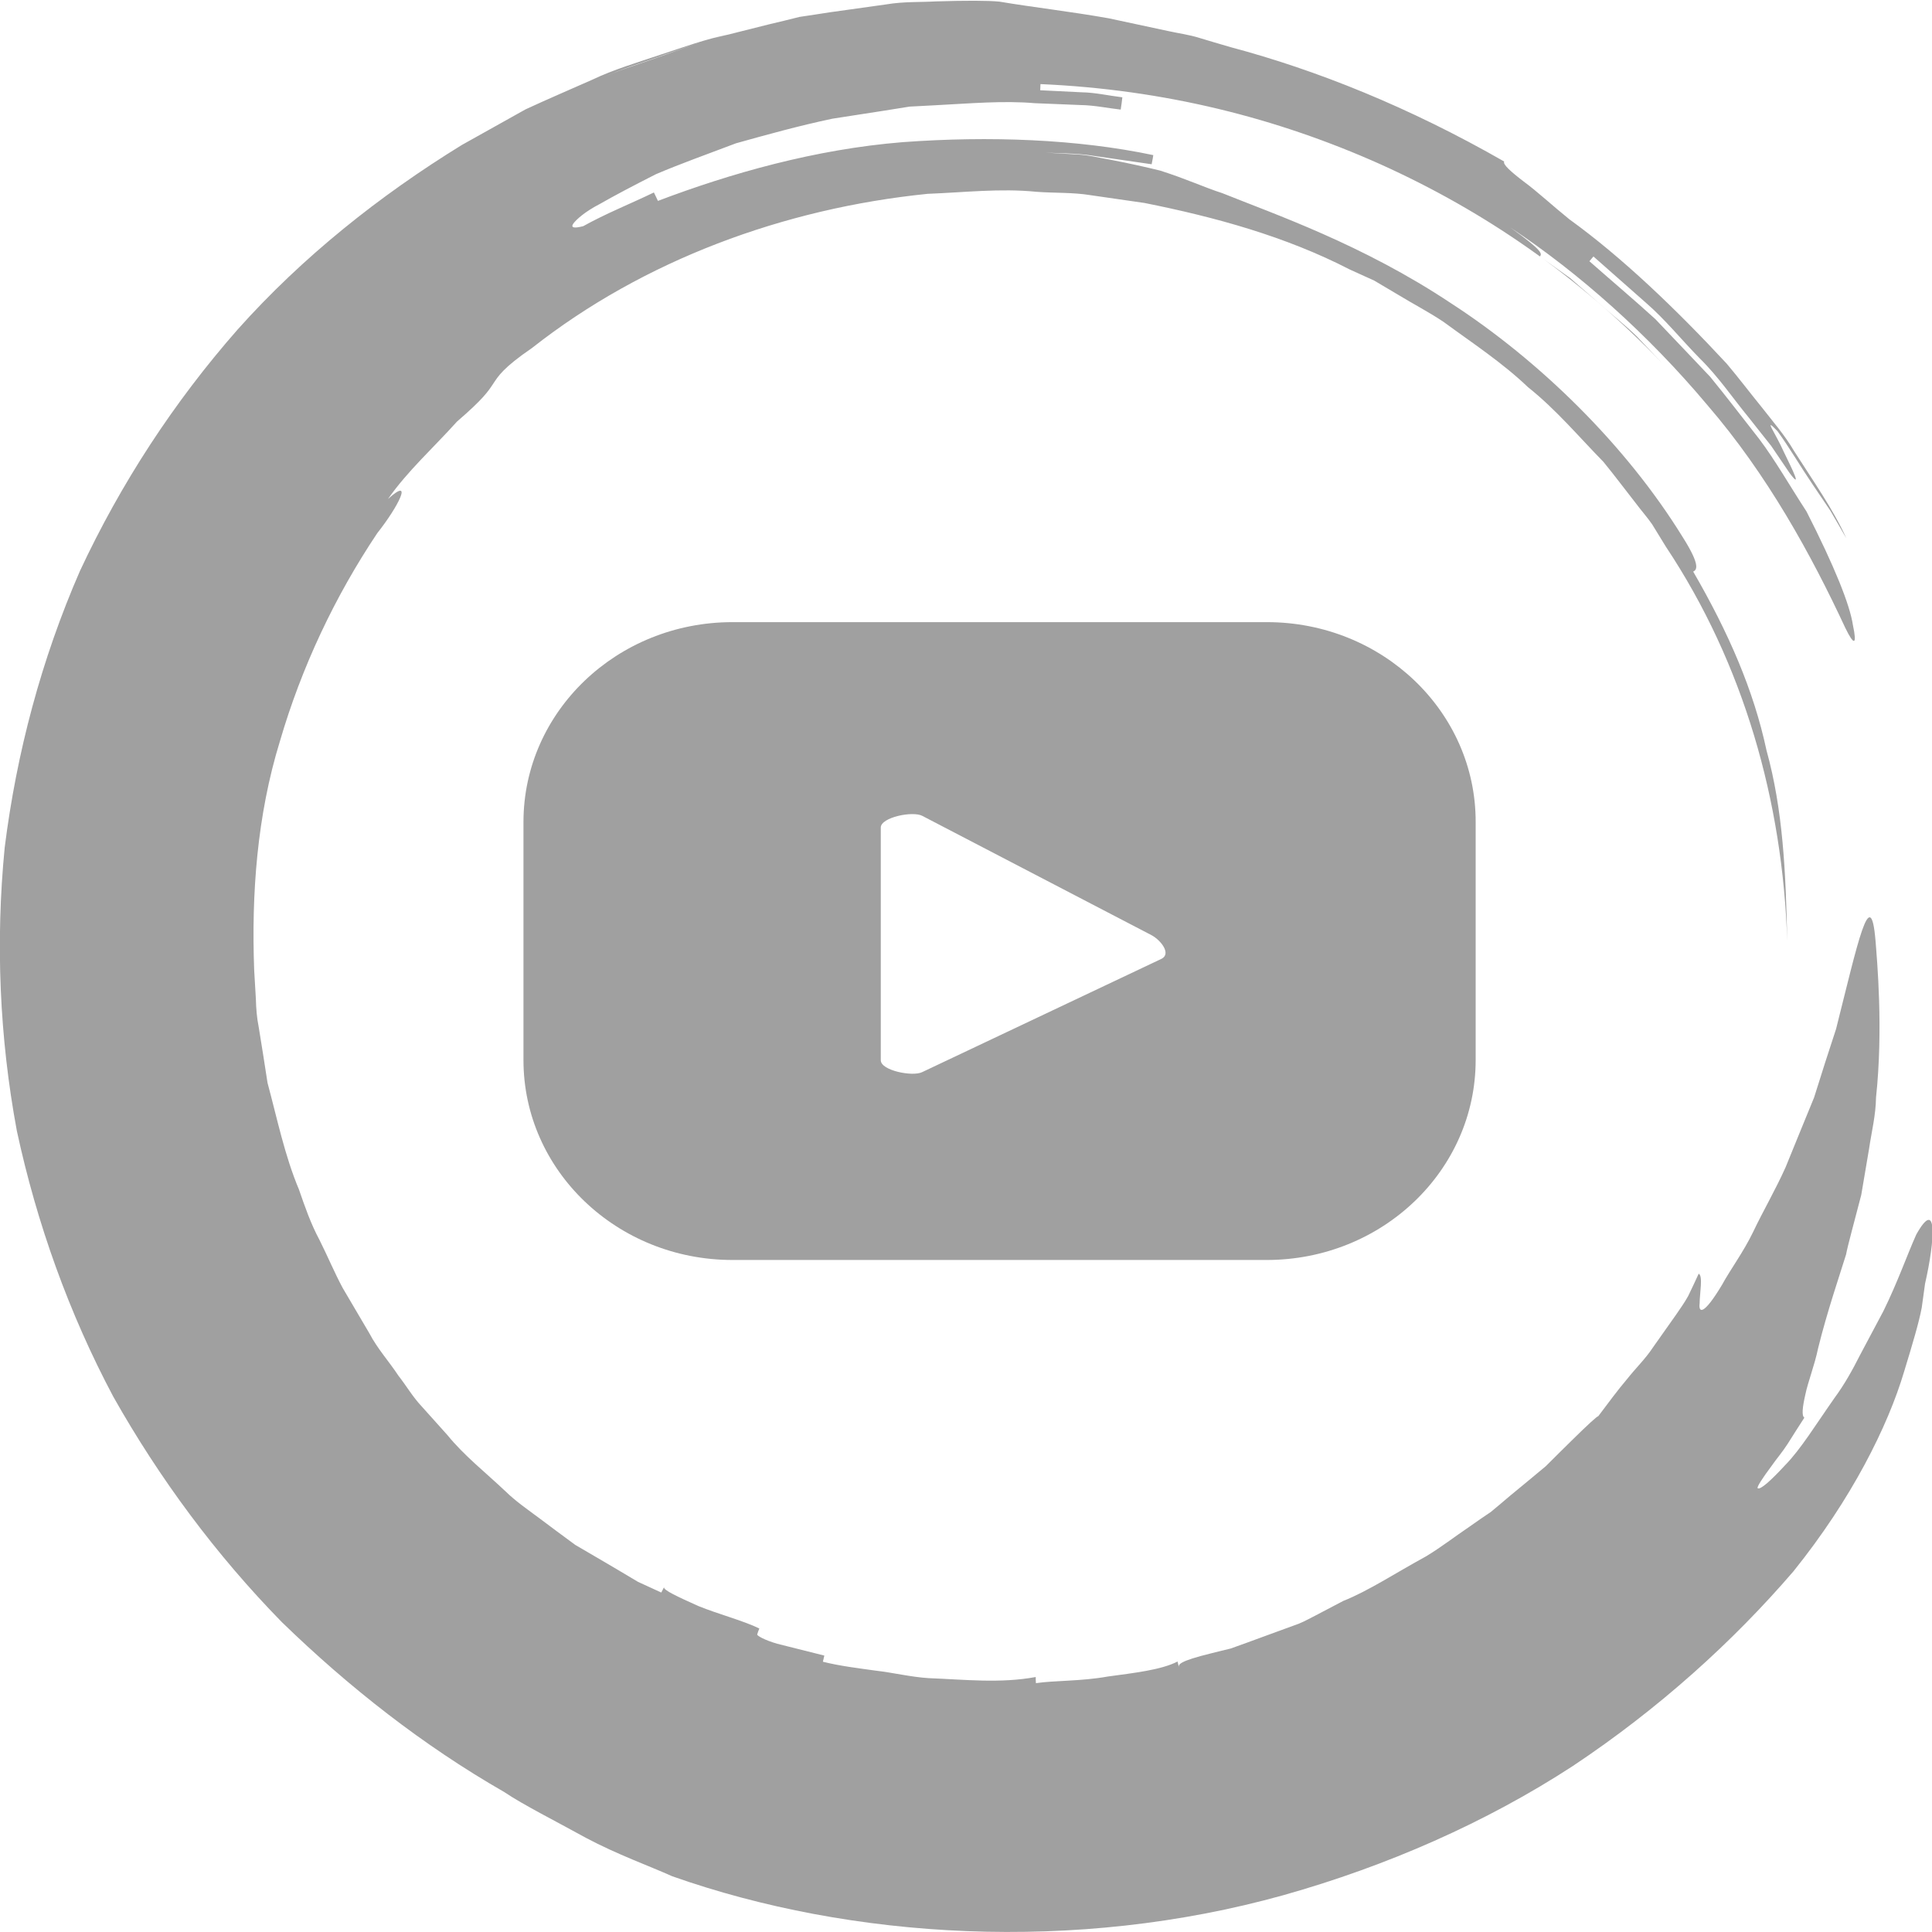 <svg width="55" height="55" viewBox="0 0 55 55" fill="none" xmlns="http://www.w3.org/2000/svg">
<path d="M17.124 2.232C17.7 1.946 18.33 1.778 18.933 1.551C19.543 1.343 20.146 1.11 20.783 0.974C20.105 1.103 19.462 1.343 18.804 1.557C18.154 1.778 17.483 1.972 16.859 2.27C16.229 2.549 15.592 2.821 14.962 3.113L13.153 4.124C10.801 5.57 8.612 7.314 6.769 9.376C4.946 11.45 3.435 13.771 2.276 16.254C1.178 18.769 0.473 21.427 0.134 24.124C-0.13 26.821 -0.015 29.537 0.48 32.195C1.049 34.834 1.964 37.388 3.225 39.76C4.546 42.101 6.152 44.266 8.023 46.178C9.94 48.039 12.048 49.692 14.352 51.014C14.901 51.384 15.796 51.831 16.677 52.318C17.564 52.791 18.52 53.134 19.136 53.413C24.226 55.209 30.616 55.604 36.539 53.951C39.487 53.121 42.306 51.883 44.773 50.276C47.219 48.648 49.334 46.736 51.055 44.733C52.715 42.671 53.745 40.597 54.206 39.047C54.443 38.269 54.626 37.66 54.708 37.226C54.769 36.791 54.802 36.545 54.802 36.545C55.087 35.3 55.162 34.056 54.552 35.145C54.301 35.702 54.023 36.499 53.617 37.323C53.4 37.731 53.176 38.153 52.952 38.574C52.736 39.002 52.505 39.417 52.227 39.793C51.699 40.545 51.258 41.264 50.824 41.705C50.404 42.159 50.113 42.418 50.038 42.367C50.005 42.34 50.167 42.088 50.438 41.725C50.567 41.537 50.743 41.336 50.892 41.102C51.041 40.862 51.204 40.61 51.367 40.357C51.285 40.311 51.312 40.059 51.394 39.702C51.468 39.339 51.651 38.892 51.76 38.373C52.01 37.355 52.383 36.266 52.553 35.715C52.607 35.43 52.783 34.807 52.986 34.017C53.054 33.615 53.129 33.167 53.21 32.694C53.278 32.227 53.4 31.748 53.406 31.248C53.617 29.284 53.434 27.333 53.393 26.788C53.251 25.09 52.885 26.853 52.268 29.297C52.065 29.907 51.855 30.568 51.644 31.242C51.373 31.897 51.102 32.571 50.831 33.232C50.54 33.88 50.187 34.483 49.91 35.067C49.632 35.644 49.266 36.13 49.022 36.577C48.493 37.459 48.351 37.375 48.385 37.109C48.385 36.824 48.486 36.318 48.358 36.26C48.256 36.487 48.154 36.694 48.059 36.895C47.951 37.09 47.829 37.258 47.714 37.427C47.483 37.757 47.267 38.062 47.05 38.367C46.846 38.678 46.569 38.944 46.318 39.261C46.054 39.572 45.796 39.922 45.498 40.318C45.478 40.305 45.2 40.558 44.766 40.986C44.549 41.2 44.292 41.452 44.007 41.738C43.695 41.997 43.356 42.282 42.99 42.58C42.814 42.73 42.631 42.885 42.442 43.041C42.238 43.177 42.035 43.319 41.832 43.462C41.418 43.741 41.019 44.052 40.598 44.305C39.731 44.778 38.945 45.297 38.24 45.575C38.24 45.575 38.016 45.692 37.461 45.984C37.318 46.055 37.163 46.146 36.973 46.224C36.776 46.295 36.559 46.373 36.315 46.464C36.072 46.554 35.8 46.652 35.502 46.762C35.353 46.814 35.197 46.872 35.035 46.93C34.865 46.969 34.689 47.015 34.506 47.06C33.523 47.3 33.544 47.391 33.564 47.475C33.544 47.391 33.544 47.391 33.523 47.3C33.056 47.54 32.29 47.624 31.531 47.728C30.779 47.864 30.006 47.838 29.491 47.916C29.485 47.825 29.485 47.825 29.485 47.741C28.475 47.929 27.451 47.812 26.435 47.773C25.927 47.741 25.432 47.617 24.924 47.559C24.422 47.488 23.914 47.429 23.426 47.306C23.446 47.222 23.446 47.222 23.467 47.131C22.979 47.008 22.491 46.885 22.125 46.794C21.766 46.691 21.542 46.561 21.556 46.528C21.583 46.444 21.583 46.444 21.617 46.36C21.169 46.139 20.444 45.951 19.875 45.718C19.313 45.465 18.859 45.258 18.906 45.18C18.865 45.258 18.865 45.258 18.825 45.336C18.601 45.232 18.377 45.128 18.161 45.031C17.957 44.908 17.754 44.791 17.551 44.668C17.151 44.434 16.758 44.201 16.378 43.981C16.026 43.721 15.68 43.468 15.348 43.216C15.016 42.969 14.677 42.736 14.393 42.457C13.817 41.913 13.207 41.433 12.739 40.856C12.488 40.577 12.245 40.305 12.001 40.033C11.75 39.767 11.567 39.449 11.343 39.164C11.079 38.762 10.747 38.399 10.516 37.958C10.266 37.537 10.015 37.102 9.757 36.668C9.52 36.227 9.324 35.754 9.093 35.294C8.849 34.84 8.68 34.354 8.51 33.861C8.104 32.895 7.894 31.858 7.616 30.827C7.535 30.302 7.453 29.77 7.365 29.239C7.311 28.973 7.291 28.707 7.284 28.435L7.236 27.618C7.155 25.446 7.318 23.21 7.968 21.103C8.585 18.989 9.534 16.98 10.74 15.178C11.336 14.426 11.79 13.537 11.045 14.205C11.607 13.401 12.353 12.734 13.01 12.001C13.762 11.353 13.898 11.139 14.04 10.925C14.183 10.711 14.311 10.478 15.145 9.907C18.316 7.411 22.308 5.933 26.408 5.518C27.438 5.479 28.475 5.356 29.505 5.46C30.02 5.499 30.542 5.473 31.05 5.557L32.581 5.778C34.594 6.18 36.6 6.731 38.423 7.671L39.121 7.988L39.778 8.377C40.212 8.643 40.666 8.876 41.093 9.162C41.913 9.764 42.767 10.322 43.499 11.022C44.298 11.658 44.942 12.429 45.647 13.149C45.965 13.537 46.264 13.939 46.575 14.335C46.724 14.536 46.894 14.724 47.036 14.931L47.422 15.56C49.645 18.899 50.75 22.827 50.879 26.788C50.838 24.811 50.757 23.054 50.289 21.362C49.923 19.651 49.212 18.017 48.202 16.273C48.283 16.228 48.446 16.144 47.897 15.281C46.284 12.669 43.824 10.264 41.303 8.63C38.789 6.957 36.275 6.095 34.797 5.499C34.289 5.337 33.801 5.103 33.029 4.857C32.636 4.76 32.175 4.656 31.606 4.546C31.321 4.5 31.016 4.416 30.67 4.397C30.325 4.377 29.952 4.358 29.546 4.332C30.088 4.371 30.637 4.351 31.172 4.442L32.785 4.676C32.805 4.591 32.832 4.416 32.832 4.416C30.677 3.962 28.177 3.865 25.696 4.047C23.209 4.248 20.797 4.935 18.73 5.719C18.73 5.719 18.655 5.557 18.615 5.479C17.944 5.804 17.253 6.076 16.602 6.439C16.324 6.51 16.243 6.478 16.324 6.361C16.412 6.244 16.656 6.024 17.07 5.81C17.476 5.577 18.018 5.291 18.669 4.961C19.333 4.676 20.112 4.397 20.953 4.079C21.813 3.839 22.742 3.58 23.697 3.379C24.185 3.301 24.673 3.23 25.161 3.152L25.893 3.035C26.137 3.022 26.387 3.009 26.631 2.996C27.614 2.945 28.57 2.86 29.464 2.938C29.911 2.958 30.345 2.971 30.752 2.99C31.165 2.996 31.545 3.081 31.904 3.12C31.917 3.035 31.944 2.854 31.951 2.77C31.565 2.724 31.179 2.633 30.786 2.627L29.613 2.569L29.62 2.394C33.157 2.549 36.356 3.36 39.297 4.676C42.231 5.998 44.922 7.839 47.321 10.341C47.124 10.134 46.874 9.868 46.602 9.583C46.318 9.304 45.979 9.032 45.654 8.747C45.328 8.461 44.996 8.176 44.698 7.917C44.373 7.684 44.075 7.47 43.838 7.301C43.892 7.23 43.953 7.158 42.997 6.478C44.956 7.774 46.928 9.531 48.602 11.528C50.309 13.505 51.563 15.793 52.532 17.875C52.783 18.393 52.871 18.367 52.749 17.797C52.661 17.213 52.227 16.131 51.428 14.562C50.946 13.823 50.547 13.116 50.079 12.494C49.598 11.884 49.151 11.294 48.683 10.724C48.175 10.186 47.66 9.648 47.124 9.084C46.548 8.559 45.918 8.027 45.247 7.437L45.362 7.301C45.81 7.696 46.318 8.144 46.853 8.617C47.395 9.084 47.863 9.667 48.385 10.199C48.92 10.724 49.334 11.34 49.781 11.884C49.998 12.163 50.215 12.429 50.418 12.688C50.601 12.96 50.777 13.22 50.946 13.466C51.306 13.946 51.048 13.408 50.784 12.87C50.54 12.319 50.174 11.832 50.601 12.273C50.953 12.759 51.258 13.285 51.597 13.784L52.105 14.536C52.254 14.795 52.41 15.055 52.559 15.32C52.187 14.497 51.617 13.693 51.068 12.831C50.811 12.39 50.465 11.995 50.147 11.586C49.815 11.178 49.496 10.756 49.157 10.354C47.714 8.799 46.169 7.32 44.678 6.244C44.204 5.862 43.749 5.44 43.377 5.168C43.011 4.889 42.774 4.676 42.821 4.598C40.117 3.048 37.474 1.992 35.035 1.343C34.73 1.253 34.431 1.168 34.14 1.078C33.849 0.987 33.544 0.948 33.252 0.883C32.67 0.76 32.107 0.637 31.558 0.52C30.46 0.326 29.417 0.209 28.454 0.047C28.136 0.014 27.485 0.014 26.638 0.04C26.211 0.066 25.737 0.04 25.229 0.125C24.72 0.196 24.178 0.274 23.616 0.351C23.338 0.397 23.053 0.436 22.762 0.481C22.477 0.552 22.193 0.624 21.908 0.689C21.332 0.831 20.756 0.98 20.187 1.123C19.631 1.304 19.089 1.505 18.574 1.687C18.059 1.868 17.551 2.018 17.124 2.232Z" fill="#A0A0A0"/>
<path d="M36.066 17.711H20.852C17.565 17.711 14.902 20.259 14.902 23.403V30.177C14.902 33.322 17.565 35.869 20.852 35.869H36.059C39.346 35.869 42.009 33.322 42.009 30.177V23.403C42.016 20.259 39.352 17.711 36.066 17.711ZM33.071 27.293L26.253 30.521C25.982 30.657 25.074 30.476 25.074 30.184V23.558C25.074 23.267 25.989 23.079 26.26 23.228L32.786 26.625C33.057 26.774 33.342 27.15 33.071 27.293Z" fill="#A0A0A0"/>
</svg>
